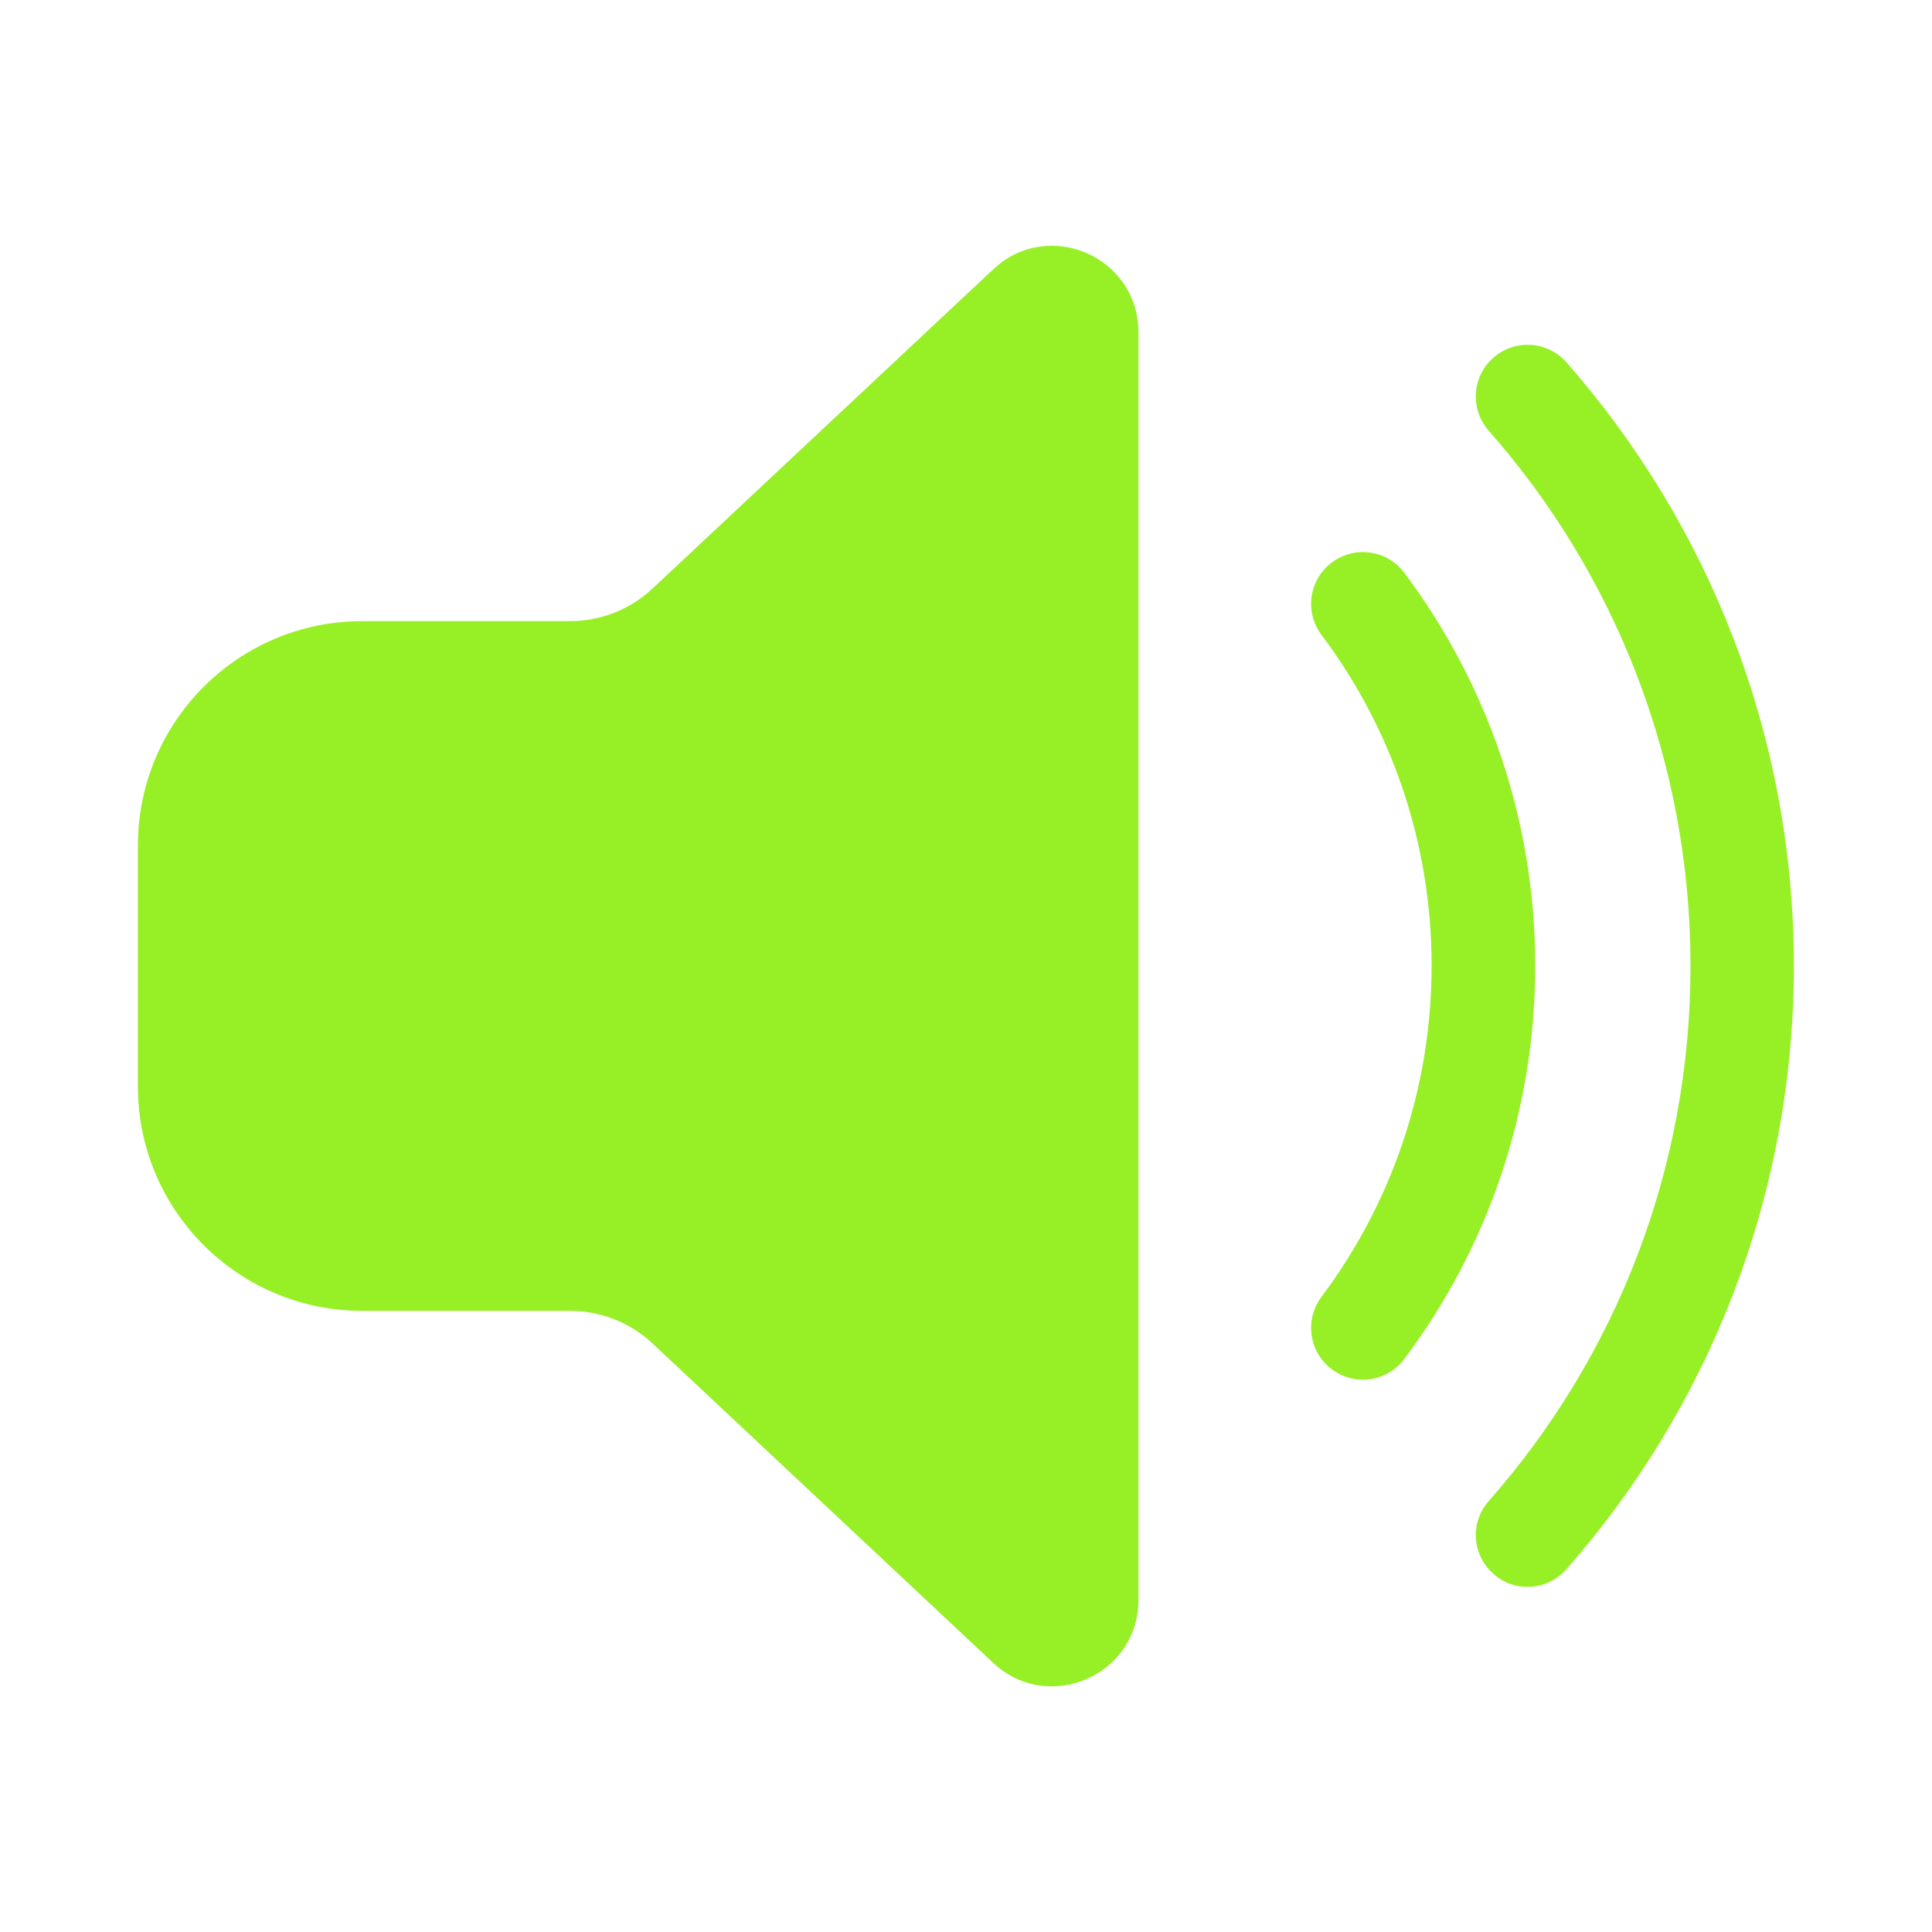 <?xml version="1.0" encoding="utf-8"?>
<!-- Generator: Adobe Illustrator 28.0.0, SVG Export Plug-In . SVG Version: 6.00 Build 0)  -->
<svg version="1.1" id="图层_1" xmlns="http://www.w3.org/2000/svg" xmlns:xlink="http://www.w3.org/1999/xlink" x="0px" y="0px"
	 viewBox="0 0 800 800" style="enable-background:new 0 0 800 800;" xml:space="preserve">
<style type="text/css">
	.st0{fill:#97EF25;}
</style>
<path class="st0" d="M411.3,111.5c22.8-21.4,60.1-5.2,60.1,26.1v524.9c0,31.3-37.3,47.4-60.1,26.1L270.2,556.3
	c-9.3-8.7-21.5-13.5-34.2-13.5h-86c-51.3,0-92.9-41.6-92.9-92.9v-99.8c0-51.3,41.6-92.9,92.9-92.9h86c12.7,0,24.9-4.8,34.2-13.5
	L411.3,111.5z"/>
<path class="st0" d="M618.4,148.1c8.9-7.8,22.4-6.9,30.2,1.9c58.6,66.7,94.2,154.2,94.2,249.9s-35.6,183.3-94.2,249.9
	c-7.8,8.9-21.4,9.8-30.2,1.9c-8.9-7.8-9.8-21.4-1.9-30.2C668.5,562.5,700,485,700,400c0-85-31.5-162.5-83.5-221.6
	C608.6,169.5,609.5,155.9,618.4,148.1z"/>
<path class="st0" d="M581.5,237.2c-7.1-9.5-20.5-11.4-30-4.3c-9.5,7.1-11.4,20.5-4.3,30c28.7,38.2,45.6,85.6,45.6,137
	s-17,98.9-45.6,137.1c-7.1,9.5-5.2,22.9,4.3,30c9.5,7.1,22.9,5.2,30-4.3c34-45.3,54.2-101.7,54.2-162.8S615.5,282.6,581.5,237.2z"/>
</svg>
